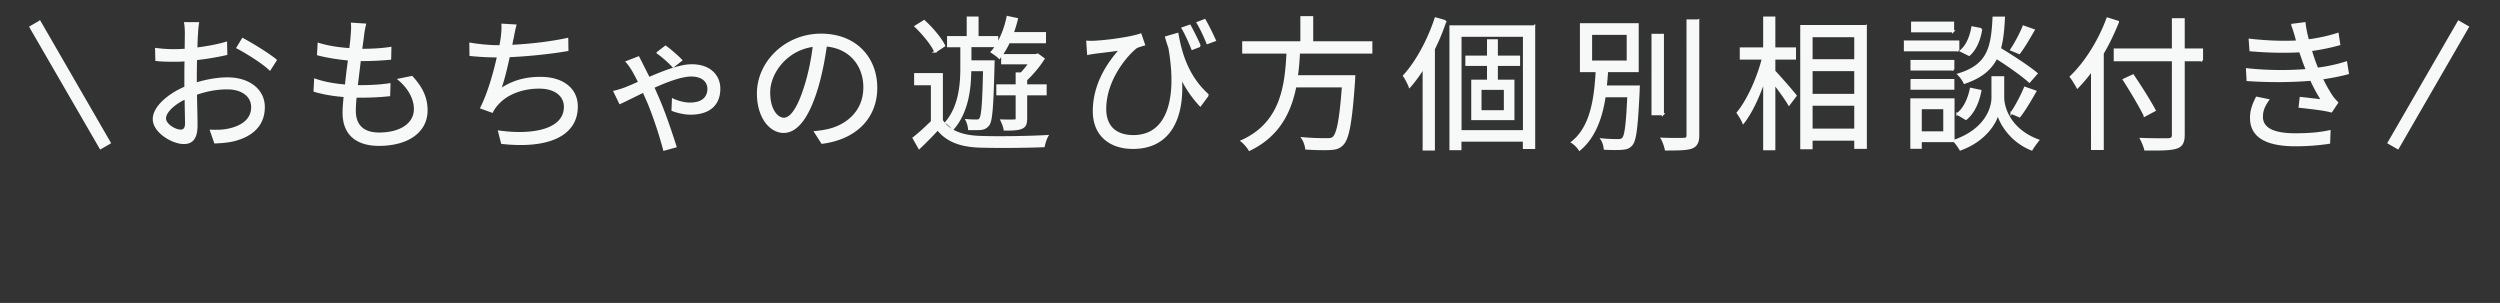 <svg data-name="レイヤー_1" xmlns="http://www.w3.org/2000/svg" width="301.37" height="36.52" viewBox="0 0 301.37 36.52"><rect x="0" y="0" width="301.37" height="36.52" fill="#333333" stroke="none"/><path d="M4.79 2.61l8.44 14.61-1.11.64-8.45-14.6 1.11-.64zm18.95 1.37c-.02.42-.05 1.1-.07 1.88 1.27-.16 2.59-.4 3.58-.7l.03 1.36c-1.03.24-2.38.47-3.65.61-.02.82-.03 1.65-.03 2.35v.61c1.32-.42 2.68-.64 3.83-.64 2.54 0 4.37 1.37 4.37 3.46s-1.32 3.44-3.71 4.02c-.78.17-1.55.21-2.16.24l-.49-1.41c.64.02 1.39.02 2.04-.12 1.53-.3 2.92-1.11 2.92-2.71 0-1.48-1.34-2.28-2.99-2.28-1.3 0-2.54.24-3.79.68.03 1.48.07 3.03.07 3.77 0 1.62-.59 2.14-1.53 2.14-1.36 0-3.62-1.34-3.62-2.89 0-1.44 1.81-2.96 3.81-3.81v-.99c0-.7 0-1.51.02-2.28-.49.04-.92.05-1.29.05-.99 0-1.64-.02-2.23-.09l-.03-1.32c.96.12 1.58.14 2.23.14.4 0 .85-.02 1.34-.05 0-.9.02-1.67.02-1.98 0-.35-.03-.94-.09-1.23h1.55c-.05.31-.1.8-.12 1.2zm-1.95 11.77c.4 0 .64-.28.64-.85 0-.63-.04-1.81-.05-3.08-1.43.66-2.49 1.67-2.49 2.45s1.22 1.48 1.9 1.48zm11.45-8.5l-.71 1.11c-.85-.82-2.78-2.02-3.9-2.61l.63-1.04c1.23.66 3.13 1.84 3.98 2.54zm10.53-3.03c-.05.45-.14 1.06-.24 1.79 1.34 0 2.52-.07 3.53-.23l-.03 1.3c-1.11.1-2.12.16-3.53.16h-.12c-.12 1.03-.26 2.12-.38 3.15h.33c1.18 0 2.4-.05 3.62-.23l-.04 1.32c-1.15.12-2.23.17-3.41.17h-.63c-.07.7-.1 1.3-.1 1.72 0 1.69.94 2.73 2.92 2.73 2.64 0 4.33-1.17 4.33-2.96 0-1.17-.63-2.47-1.9-3.55l1.53-.31c1.2 1.32 1.77 2.52 1.77 4.02 0 2.59-2.3 4.16-5.74 4.16-2.37 0-4.26-1.03-4.26-3.88 0-.49.05-1.18.14-2-1.3-.1-2.57-.3-3.64-.63l.07-1.34c1.15.4 2.47.61 3.71.71.1-1.03.24-2.12.38-3.15-1.27-.1-2.64-.33-3.74-.61l.07-1.27c1.1.35 2.52.56 3.81.64.09-.7.16-1.32.19-1.83.05-.59.05-.9.02-1.24l1.57.1c-.12.47-.17.83-.23 1.22zm18.02.3c-.05.28-.1.61-.19 1.01 2.09-.09 4.64-.37 6.78-.83l.02 1.34c-2.04.35-4.8.64-7.06.73-.31 1.46-.71 3.11-1.1 4.1 1.51-1.06 3.08-1.48 4.91-1.48 2.77 0 4.38 1.41 4.38 3.44 0 3.62-3.72 4.98-9.01 4.4l-.35-1.37c4.02.56 7.93-.14 7.93-2.99 0-1.3-1.08-2.31-3.11-2.31s-3.98.71-5.13 2.1c-.23.26-.38.49-.54.8l-1.3-.47c.89-1.74 1.58-4.23 2.02-6.19h-.02c-1.18 0-2.3-.07-3.3-.17l-.02-1.36c.92.16 2.26.3 3.31.3h.3c.09-.45.16-.83.19-1.15.07-.56.09-.96.07-1.44l1.55.09c-.12.47-.23 1.01-.31 1.46zm15.58 3.23c.23.42.52 1.01.85 1.67 1.79-.77 3.77-1.55 5.15-1.55 2.3 0 3.34 1.36 3.34 2.82 0 1.79-1.08 3.01-3.48 3.01-.78 0-1.65-.23-2.16-.43l.05-1.27c.54.26 1.34.49 2.04.49 1.69 0 2.24-.87 2.24-1.79 0-.73-.52-1.6-2.09-1.6-1.15 0-2.92.66-4.57 1.41.21.45.4.91.57 1.29.77 1.74 1.64 4.35 2.12 5.86l-1.37.38c-.43-1.65-1.17-3.93-1.91-5.71-.19-.42-.38-.85-.57-1.29-1.2.57-2.24 1.11-2.84 1.37l-.66-1.36c.5-.12.97-.28 1.22-.37.49-.19 1.1-.45 1.76-.75a22.1 22.1 0 00-.78-1.48c-.17-.28-.45-.71-.71-.99l1.39-.54c.14.28.3.59.42.82zm1.9-1.39l.96-.73c.47.33 1.39 1.11 1.88 1.63l-.96.75c-.5-.54-1.23-1.2-1.88-1.65zM99.1 17.21l-.82-1.29c.56-.05 1.1-.14 1.5-.23 2.23-.5 4.42-2.16 4.42-5.17 0-2.63-1.69-4.8-4.64-5.04-.23 1.62-.56 3.39-1.04 5.01-1.06 3.58-2.44 5.41-4.05 5.41s-3.1-1.77-3.1-4.64c0-3.77 3.36-7.08 7.6-7.08s6.66 2.87 6.66 6.4-2.4 6.09-6.52 6.63zm-4.59-2.9c.82 0 1.74-1.17 2.63-4.1.44-1.44.78-3.1.97-4.7-3.34.42-5.39 3.27-5.39 5.64 0 2.19 1.01 3.17 1.79 3.17zm19.03.21c.85 1.3 2.42 1.9 4.47 1.98 1.98.09 6.09.03 8.23-.1-.16.28-.35.85-.42 1.22-1.98.09-5.79.12-7.79.05-2.3-.09-3.9-.71-4.99-2.09-.7.76-1.43 1.5-2.23 2.26l-.68-1.2c.68-.52 1.48-1.27 2.21-1.98v-4.51h-2.02V8.93h3.22v5.58zm-.8-8.3c-.4-.89-1.43-2.14-2.37-3.04l1.03-.64c.96.87 2 2.11 2.42 2.97l-1.08.71zm4.22 2.26c-.02 2.24-.33 5.01-2.07 7.03-.21-.23-.56-.57-.83-.75 1.64-1.95 1.83-4.59 1.83-6.61V5.57h-1.6v-1.1h2.37V2.12h1.18v2.35h2.37v.89c.57-.94 1.01-2.11 1.25-3.31l1.13.24c-.14.57-.31 1.15-.52 1.7h3.9v1.1h-4.35c-.33.71-.73 1.36-1.15 1.88-.17-.19-.66-.54-.92-.7.19-.21.37-.45.54-.71h-3.11V7.4h2.8s-.02.37-.02.52c-.12 4.94-.24 6.61-.61 7.13-.26.31-.52.45-.9.49-.35.03-.89.03-1.43.02-.02-.31-.14-.78-.3-1.08.52.05.99.05 1.22.05.19 0 .31-.02.42-.19.26-.35.38-1.79.47-5.88h-1.65zm6.73 5.85c0 .57-.1.9-.54 1.08-.4.19-1.06.21-2.04.21-.05-.33-.23-.78-.38-1.1.71.02 1.37.02 1.57 0 .21 0 .26-.05.26-.21v-2.94h-2.33v-1.08h2.33V8.85h.56c.35-.37.7-.8.99-1.22h-3.3v-.99h4.05l.23-.07.71.52c-.56.89-1.37 1.84-2.1 2.52v.68h2.35v1.08h-2.35v2.96zm21.92-2.87l-.92 1.24c-.94-1.01-1.7-2.14-2.35-3.46.37 4.4-.96 8.59-5.77 8.59-2.73 0-4.71-1.53-4.71-4.42 0-3.24 1.69-5.74 3.22-7.46-.87.14-2.31.31-2.94.38-.33.05-.63.09-.97.16l-.1-1.46c.26.02.61.02.94 0 1.53-.07 4.47-.49 5.48-.87l.42 1.22c-.23.07-.68.19-.92.31-1.1.82-3.76 3.86-3.76 7.43 0 2.47 1.62 3.29 3.39 3.29 4.02 0 5.48-4.17 4.35-10.65-.14-.4-.28-.83-.4-1.27l1.37-.4c.37 2.1 1.11 5.08 3.69 7.38zm-.97-5.92l-.91.35c-.31-.78-.78-1.83-1.17-2.49l.87-.3c.35.64.9 1.72 1.2 2.44zm1.81-.68l-.9.33c-.31-.78-.78-1.79-1.18-2.44l.85-.33c.38.64.9 1.71 1.23 2.44zm10.14 1.48c-.05.94-.12 1.9-.26 2.85h6.92l-.03.63c-.35 4.96-.7 6.87-1.38 7.57-.4.42-.82.54-1.48.57-.61.04-1.74.02-2.9-.05-.04-.37-.21-.9-.45-1.25 1.24.12 2.47.12 2.91.12.4 0 .64-.02.82-.19.52-.45.85-2.16 1.15-6.18h-5.74c-.61 3.08-2 5.95-5.53 7.65-.19-.33-.59-.8-.92-1.06 4.8-2.16 5.31-6.66 5.51-10.66h-5.34V5.1h7.01V2.07h1.3V5.1h7.13v1.24h-8.71zm17.65-3.81c-.38 1.15-.85 2.3-1.39 3.38v12.11h-1.23V8.14c-.54.85-1.1 1.63-1.69 2.3-.1-.28-.45-.99-.68-1.3 1.55-1.69 2.94-4.3 3.81-6.92l1.18.33zm10.7.65v14.66h-1.24v-.89h-7.65v1.03h-1.2V3.18h10.09zm-1.23 12.63V4.31h-7.65v11.5h7.65zm-3.27-7.99v1.91h2v4.63h-4.96V9.73h1.9V7.82h-2.61v-.99h2.61V4.86h1.06v1.97h2.68v.99h-2.68zm.97 2.89h-2.94v2.7h2.94v-2.7zm16.14-.28s-.02.4-.02.56c-.21 4.33-.38 5.91-.85 6.45-.3.35-.59.45-1.11.49-.43.05-1.29.04-2.12 0-.04-.35-.16-.83-.37-1.13.85.09 1.67.09 1.98.09.3 0 .44-.04.59-.19.31-.35.49-1.67.64-5.1h-2.85c-.38 2.52-1.2 4.92-3.03 6.44-.17-.28-.57-.7-.89-.89 2.37-1.88 2.78-5.43 2.96-8.58h-1.9V2.92h6.84v5.65h-3.69c-.04.61-.09 1.24-.16 1.86h3.97zm-5.75-3.01h4.42V4.08h-4.42v3.34zm8.66 6.35h-1.25V4.2h1.25v9.57zm4.26-11.31v13.83c0 .87-.24 1.27-.78 1.5-.57.21-1.55.23-3.13.23-.07-.35-.26-.94-.47-1.3 1.22.05 2.31.04 2.64.02.31 0 .45-.1.45-.43V2.46h1.29zm9.17 6.13c.61.63 2.21 2.47 2.57 2.94l-.8 1.06c-.33-.57-1.11-1.67-1.77-2.52v7.92h-1.22V9.67c-.68 2-1.58 3.93-2.52 5.11-.14-.37-.47-.87-.68-1.18 1.2-1.44 2.44-4.14 3.04-6.54h-2.66V5.84h2.82V2.12h1.22v3.72h2.49v1.22h-2.49v1.53zm11.03-5.45v14.68h-1.27v-.99h-5.27v1.04h-1.24V3.14h7.78zm-6.54 1.22v2.9h5.27v-2.9h-5.27zm0 7.08h5.27V8.45h-5.27v2.99zm5.27 4.19v-3.01h-5.27v3.01h5.27zm12.42-9.57h-6.44V5h6.44v1.06zm-.58 10.95h-3.95v.8h-1.13v-5.83h5.08v5.03zm-.02-8.63h-5.04V7.35h5.04v1.03zm-5.04 1.27h5.04v1.04h-5.04V9.65zm5.01-5.88h-4.94V2.73h4.94v1.04zm-3.9 9.27v2.92h2.84v-2.92h-2.84zm9.94-1.25c0 .96.61 3.79 4.21 5.13-.24.3-.61.8-.78 1.1-2.64-1.06-3.81-3.3-4.07-4.35-.26 1.06-1.48 3.24-4.52 4.35-.16-.28-.5-.78-.77-1.04 4.04-1.39 4.64-4.19 4.64-5.18V9.31h1.29v2.49zm-5.52 1.95c.83-.61 1.37-1.81 1.62-3.03l1.15.24c-.24 1.3-.8 2.63-1.74 3.39l-1.03-.61zm8.68-3.9c-.87-.78-2.52-1.95-3.98-2.87-.68 1.36-1.83 2.33-3.84 3.01a3.77 3.77 0 00-.73-1.01c3.57-1.1 4.05-3.15 4.23-6.84h1.25c-.07 1.46-.19 2.7-.49 3.74 1.53.92 3.43 2.16 4.42 2.99l-.85.97zm-5.81-6.33c-.17 1.15-.64 2.4-1.46 3.11l-.99-.49c.73-.59 1.2-1.74 1.38-2.83l1.08.21zm6.32.12c-.56.97-1.2 2.07-1.74 2.77l-.96-.4c.5-.75 1.15-1.95 1.48-2.8l1.22.43zm-2.67 9.98c.56-.8 1.25-2.12 1.62-3.03l1.25.44c-.59 1.04-1.3 2.24-1.9 3.01l-.97-.42zm12.84-10.97c-.52 1.3-1.13 2.59-1.84 3.79v11.53h-1.29V8.43c-.56.78-1.17 1.5-1.76 2.1-.16-.3-.56-.97-.8-1.27 1.77-1.69 3.43-4.33 4.42-7.03l1.27.4zm10.13 4.62h-2.21v8.98c0 .97-.28 1.38-.92 1.57-.68.21-1.84.23-3.72.21-.07-.33-.31-.92-.5-1.27 1.46.05 2.89.05 3.3.04.38-.04.54-.14.54-.54V7.26h-7.01V5.97h7.01V2.32h1.3v3.65h2.21v1.29zm-6.91 6.68c-.52-1.08-1.63-2.94-2.52-4.33l1.11-.52c.91 1.34 2.05 3.15 2.61 4.21l-1.2.64zm17.79-10.95l1.48-.19c.07.66.23 1.38.42 2.07 1.23-.16 2.45-.42 3.57-.78l.19 1.25c-.99.28-2.23.54-3.43.7.12.43.26.83.38 1.2.12.33.26.7.4 1.04 1.44-.17 2.66-.49 3.48-.75l.21 1.3c-.83.23-1.93.45-3.15.63.37.75.77 1.5 1.22 2.16.19.28.4.5.64.75l-.71 1.06c-.97-.26-2.61-.42-3.81-.56l.12-1.06c.92.1 2.05.23 2.61.3-.52-.8-.97-1.65-1.36-2.5-2.12.19-4.98.23-7.65.04l-.07-1.3c2.61.28 5.25.26 7.22.09-.12-.31-.24-.61-.35-.9-.17-.49-.33-.94-.47-1.36-1.69.1-3.81.07-5.98-.12l-.09-1.27c2.09.24 4.07.3 5.74.21-.05-.14-.09-.3-.12-.43-.14-.52-.31-1.06-.49-1.55zm-3.67 11.04c0 1.44 1.29 2.16 4.02 2.16 1.62 0 2.89-.1 4.14-.37l-.05 1.39c-1.22.19-2.59.3-4.07.3-3.41 0-5.32-1.01-5.34-3.24-.02-.99.3-1.72.68-2.49l1.36.28c-.42.61-.73 1.2-.73 1.97zM297.5 3.25l-8.44 14.61-1.12-.64 8.44-14.61 1.12.64z" fill="#f7f8f8" stroke="#f7f8f8" stroke-width=".25"/></svg>